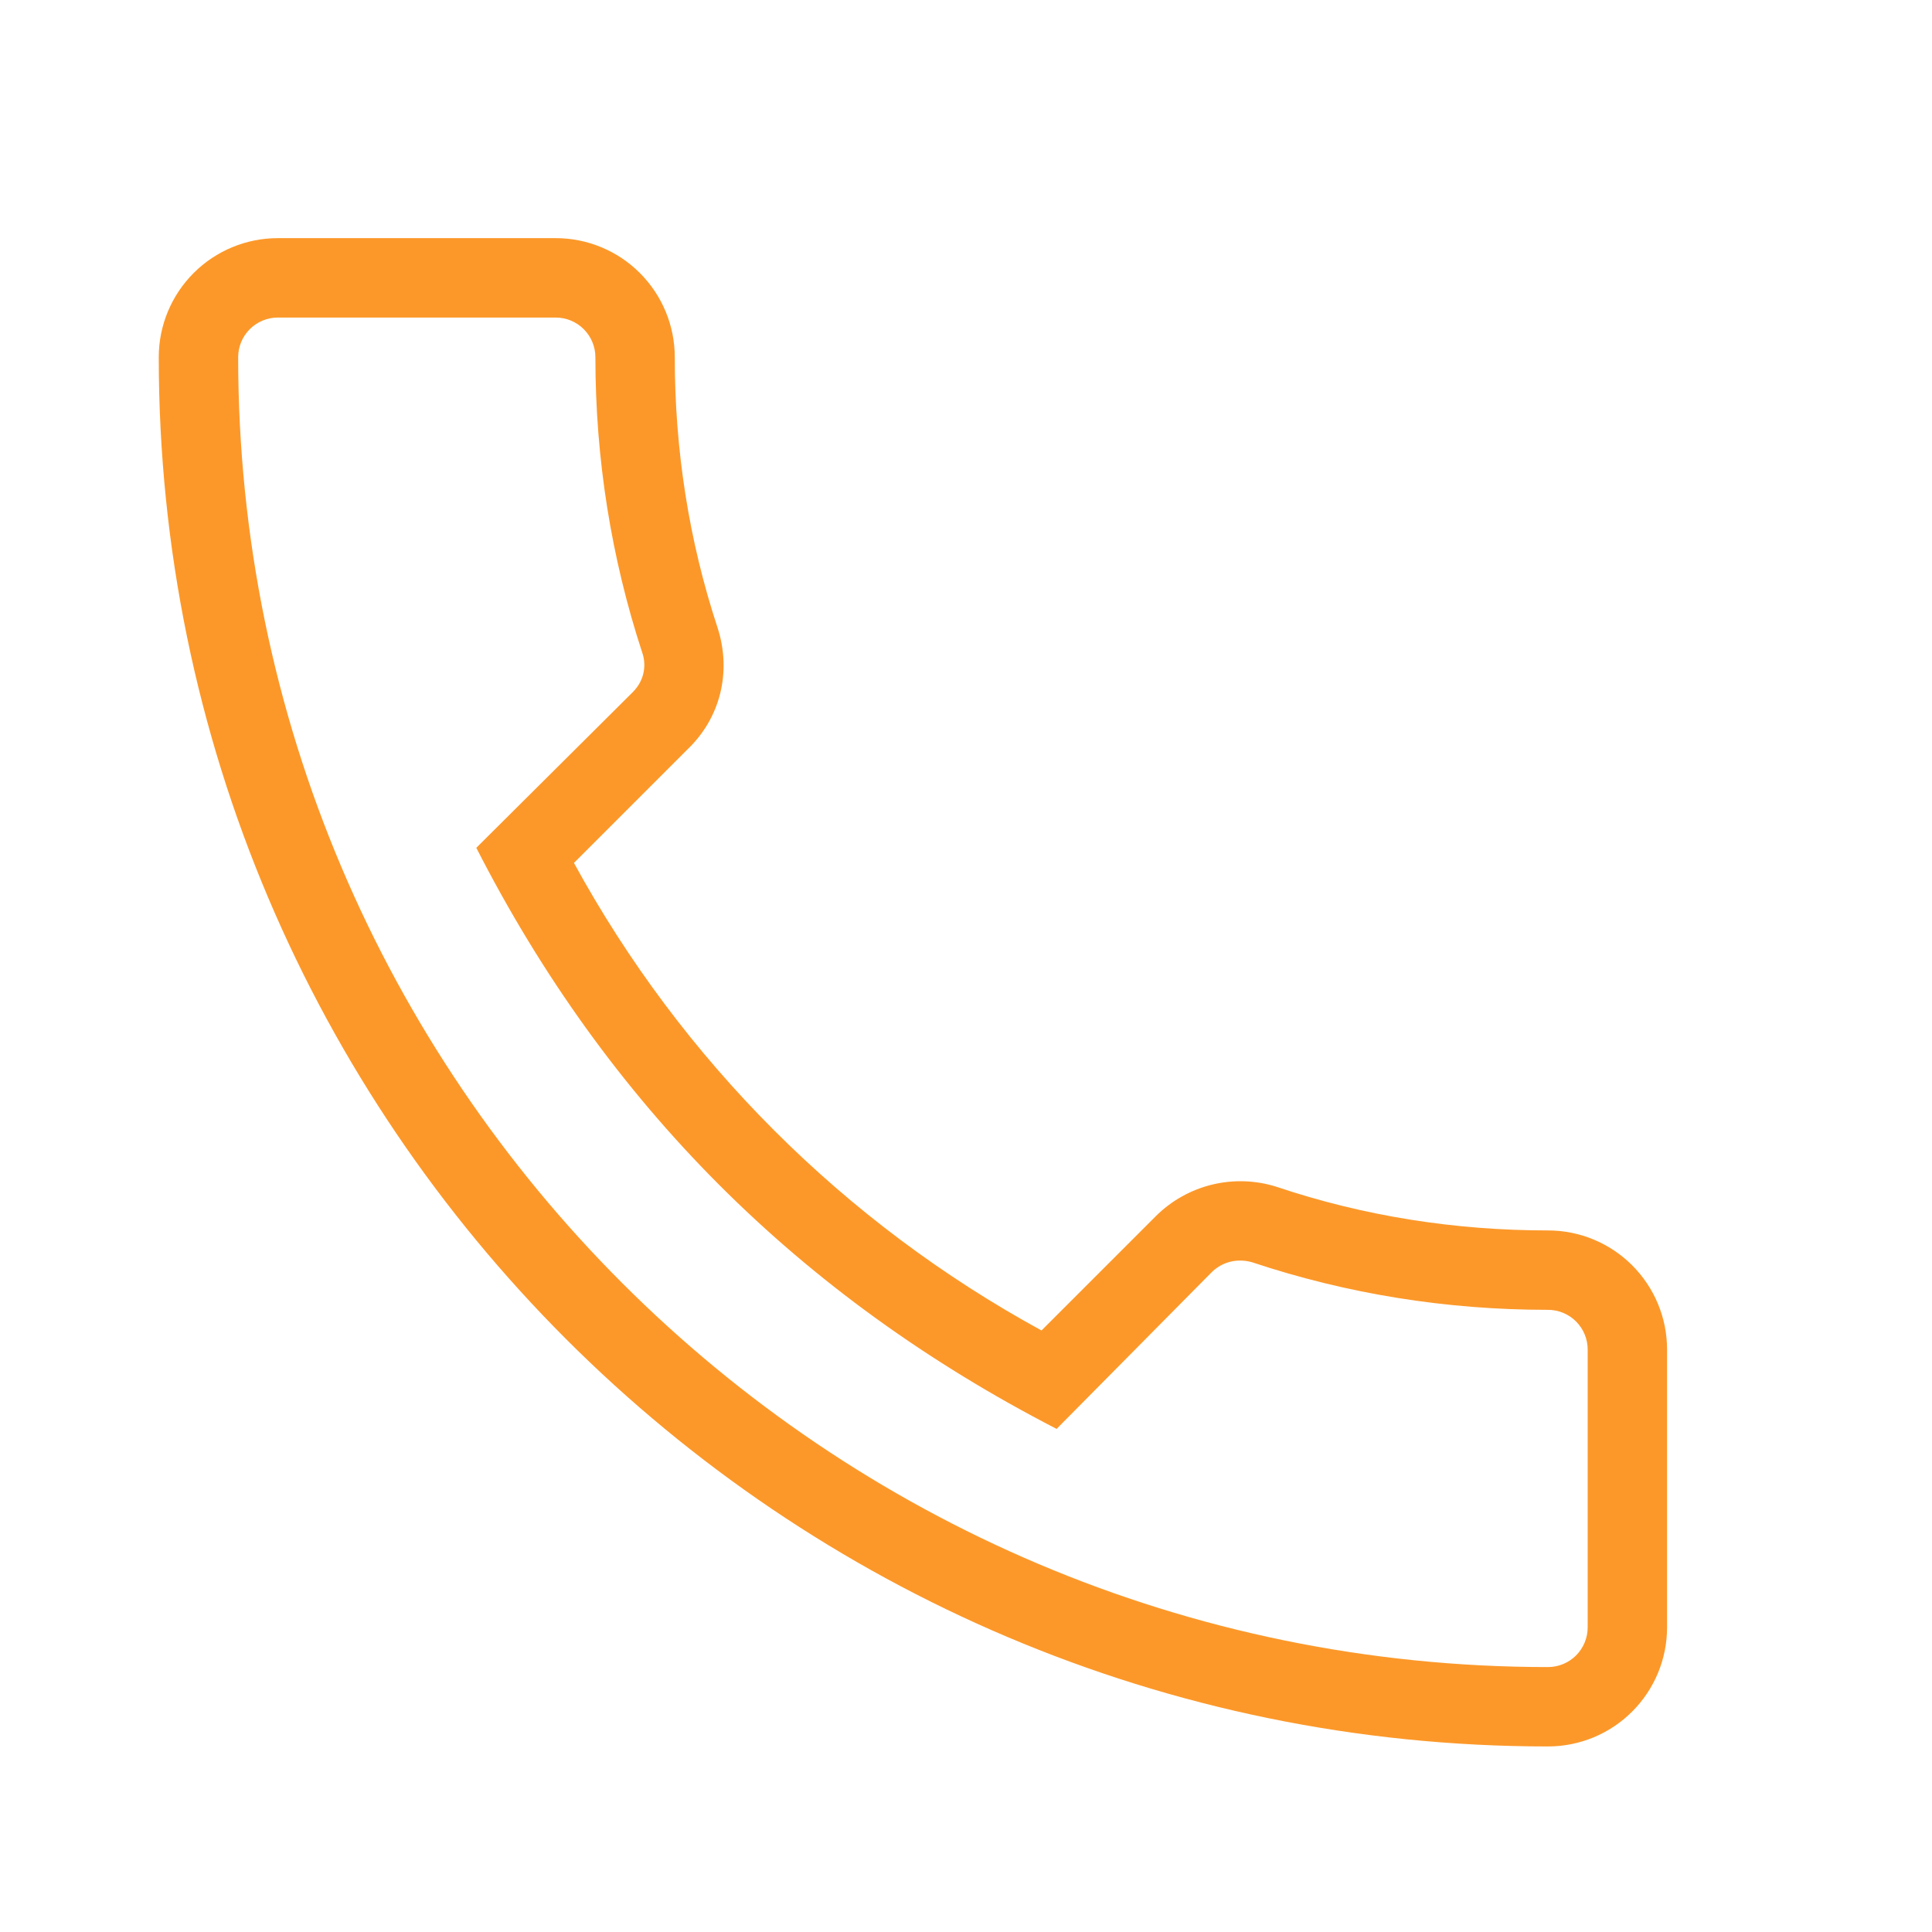 <svg width="69" height="69" viewBox="0 0 69 69" fill="none" xmlns="http://www.w3.org/2000/svg">
<path d="M55.285 62.373C56.413 62.373 57.495 61.925 58.292 61.127C59.09 60.33 59.538 59.248 59.538 58.12V48.197C59.538 47.069 59.09 45.988 58.292 45.19C57.495 44.392 56.413 43.944 55.285 43.944C51.968 43.944 48.708 43.434 45.589 42.385C44.843 42.15 44.048 42.123 43.288 42.308C42.528 42.493 41.834 42.882 41.28 43.434L37.197 47.517C30.144 43.668 24.347 37.871 20.498 30.818L24.552 26.764C25.715 25.658 26.14 24.014 25.63 22.426C24.609 19.336 24.099 16.075 24.099 12.758C24.099 11.63 23.651 10.549 22.853 9.751C22.056 8.953 20.974 8.505 19.846 8.505H9.923C8.795 8.505 7.714 8.953 6.916 9.751C6.118 10.549 5.67 11.63 5.67 12.758C5.67 40.117 27.926 62.373 55.285 62.373ZM9.923 11.341H19.846C20.222 11.341 20.583 11.49 20.848 11.756C21.114 12.021 21.264 12.382 21.264 12.758C21.264 16.387 21.831 19.931 22.936 23.305C23.078 23.702 23.05 24.269 22.596 24.722L17.011 30.279C21.689 39.437 28.55 46.298 37.736 51.032L43.264 45.447C43.661 45.05 44.2 44.937 44.71 45.078C48.112 46.213 51.656 46.78 55.285 46.78C55.661 46.78 56.022 46.929 56.288 47.195C56.553 47.461 56.703 47.821 56.703 48.197V58.12C56.703 58.496 56.553 58.857 56.288 59.123C56.022 59.388 55.661 59.538 55.285 59.538C29.485 59.538 8.506 38.558 8.506 12.758C8.506 12.382 8.655 12.021 8.921 11.756C9.187 11.49 9.547 11.341 9.923 11.341Z" fill="#FC9829"/>
</svg>

